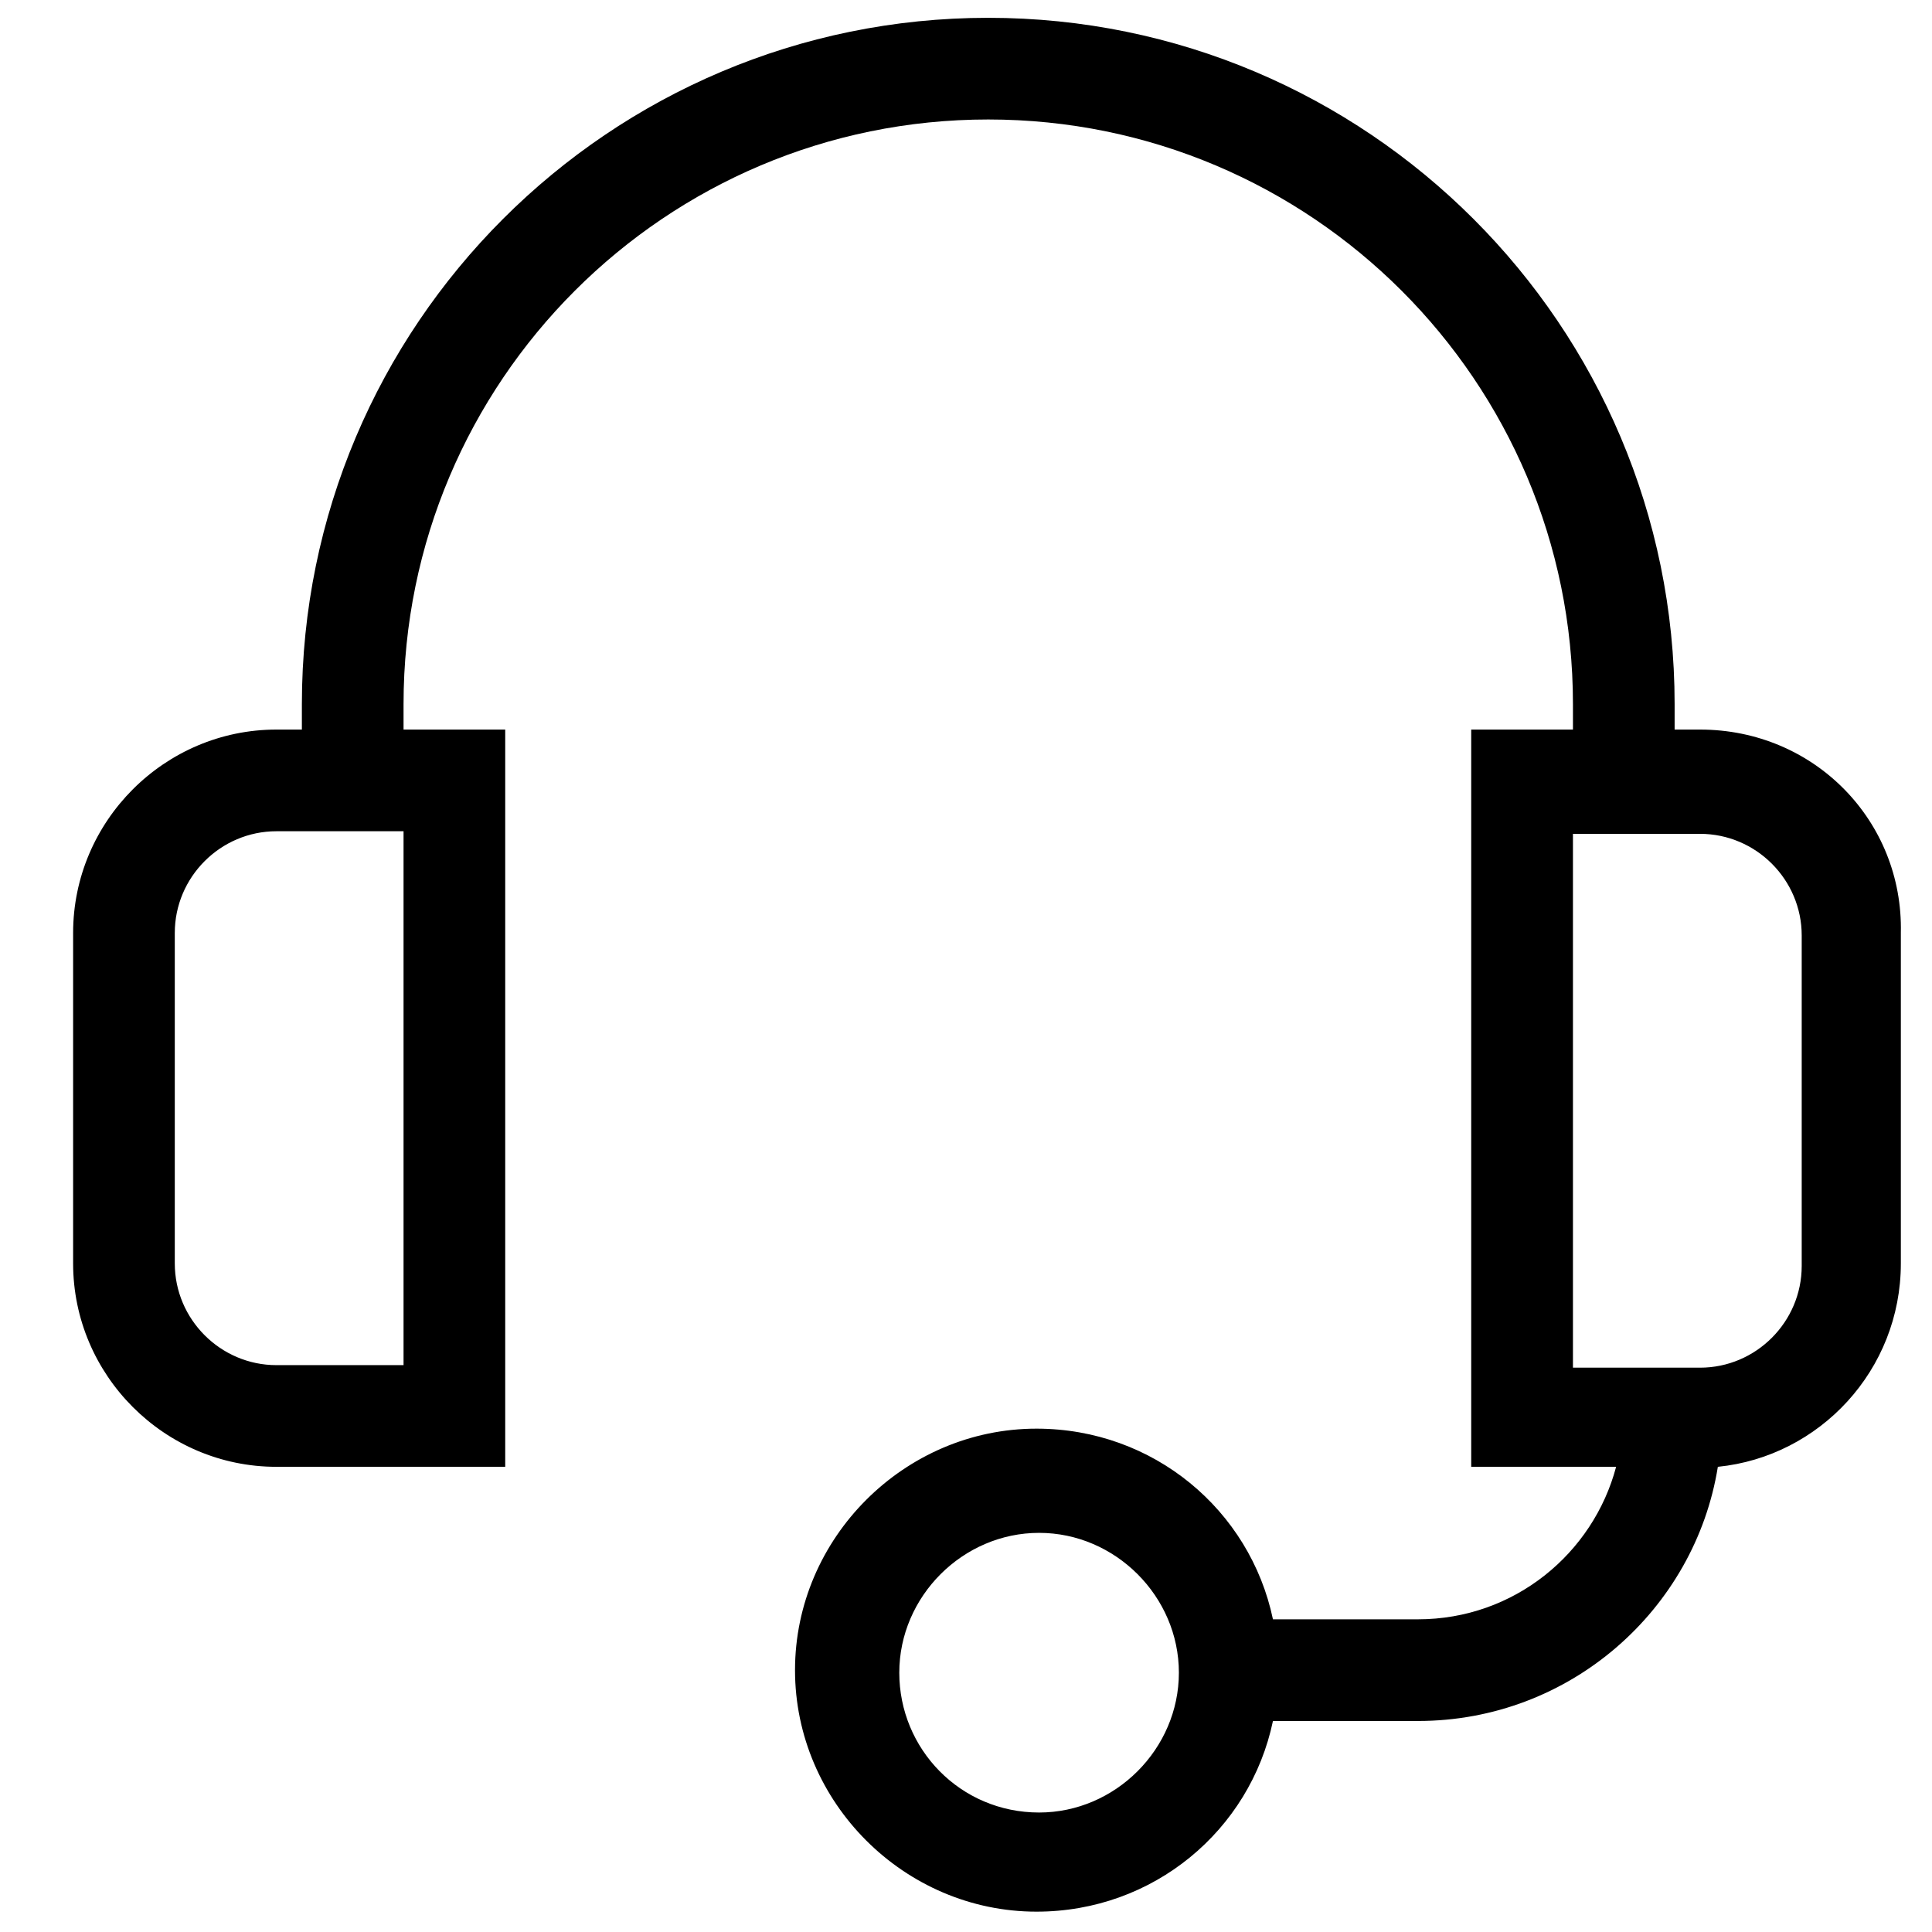 <?xml version="1.0" encoding="UTF-8"?>
<svg width="32px" height="32px" viewBox="0 0 32 32" version="1.1" xmlns="http://www.w3.org/2000/svg" xmlns:xlink="http://www.w3.org/1999/xlink">
    <!-- Generator: Sketch 51.2 (57519) - http://www.bohemiancoding.com/sketch -->
    <title>headset-icon</title>
    <desc>Created with Sketch.</desc>
    <defs></defs>
    <g id="headset-icon" stroke="none" stroke-width="1" fill="none" fill-rule="evenodd">
        <g id="noun_Headset_1094070_000000" transform="translate(1, 0)" fill="#000000" fill-rule="nonzero">
            <path d="M27.158,12.084 L26.737,12.084 L26.737,11.663 C26.737,5.389 21.642,0.295 15.368,0.295 C9.095,0.295 4,5.389 4,11.663 L4,12.084 L3.579,12.084 C1.726,12.084 0.211,13.6 0.211,15.453 L0.211,20.926 C0.211,22.779 1.726,24.295 3.579,24.295 L7.368,24.295 L7.368,12.084 L5.684,12.084 L5.684,11.663 C5.684,6.316 10.021,1.979 15.368,1.979 C20.716,1.979 25.053,6.316 25.053,11.663 L25.053,12.084 L23.368,12.084 L23.368,24.295 L25.768,24.295 C25.389,25.726 24.084,26.821 22.484,26.821 L20.084,26.821 C19.705,25.011 18.105,23.663 16.168,23.663 C13.979,23.663 12.168,25.474 12.168,27.663 C12.168,29.853 13.979,31.663 16.168,31.663 C18.105,31.663 19.705,30.316 20.084,28.505 L22.484,28.505 C25.011,28.505 27.074,26.653 27.453,24.295 C29.137,24.126 30.484,22.695 30.484,20.926 L30.484,15.453 C30.526,13.6 29.053,12.084 27.158,12.084 Z M5.684,13.768 L5.684,22.611 L3.579,22.611 C2.653,22.611 1.895,21.853 1.895,20.926 L1.895,15.453 C1.895,14.526 2.653,13.768 3.579,13.768 L4,13.768 L5.684,13.768 Z M16.211,30.021 C14.905,30.021 13.895,28.968 13.895,27.705 C13.895,26.442 14.947,25.389 16.211,25.389 C17.474,25.389 18.526,26.442 18.526,27.705 C18.526,28.968 17.474,30.021 16.211,30.021 Z M28.842,20.968 C28.842,21.895 28.084,22.653 27.158,22.653 L25.895,22.653 L25.053,22.653 L25.053,13.811 L26.737,13.811 L27.158,13.811 C28.084,13.811 28.842,14.568 28.842,15.495 L28.842,20.968 Z" id="Shape"></path>
        </g>
    </g>
</svg>